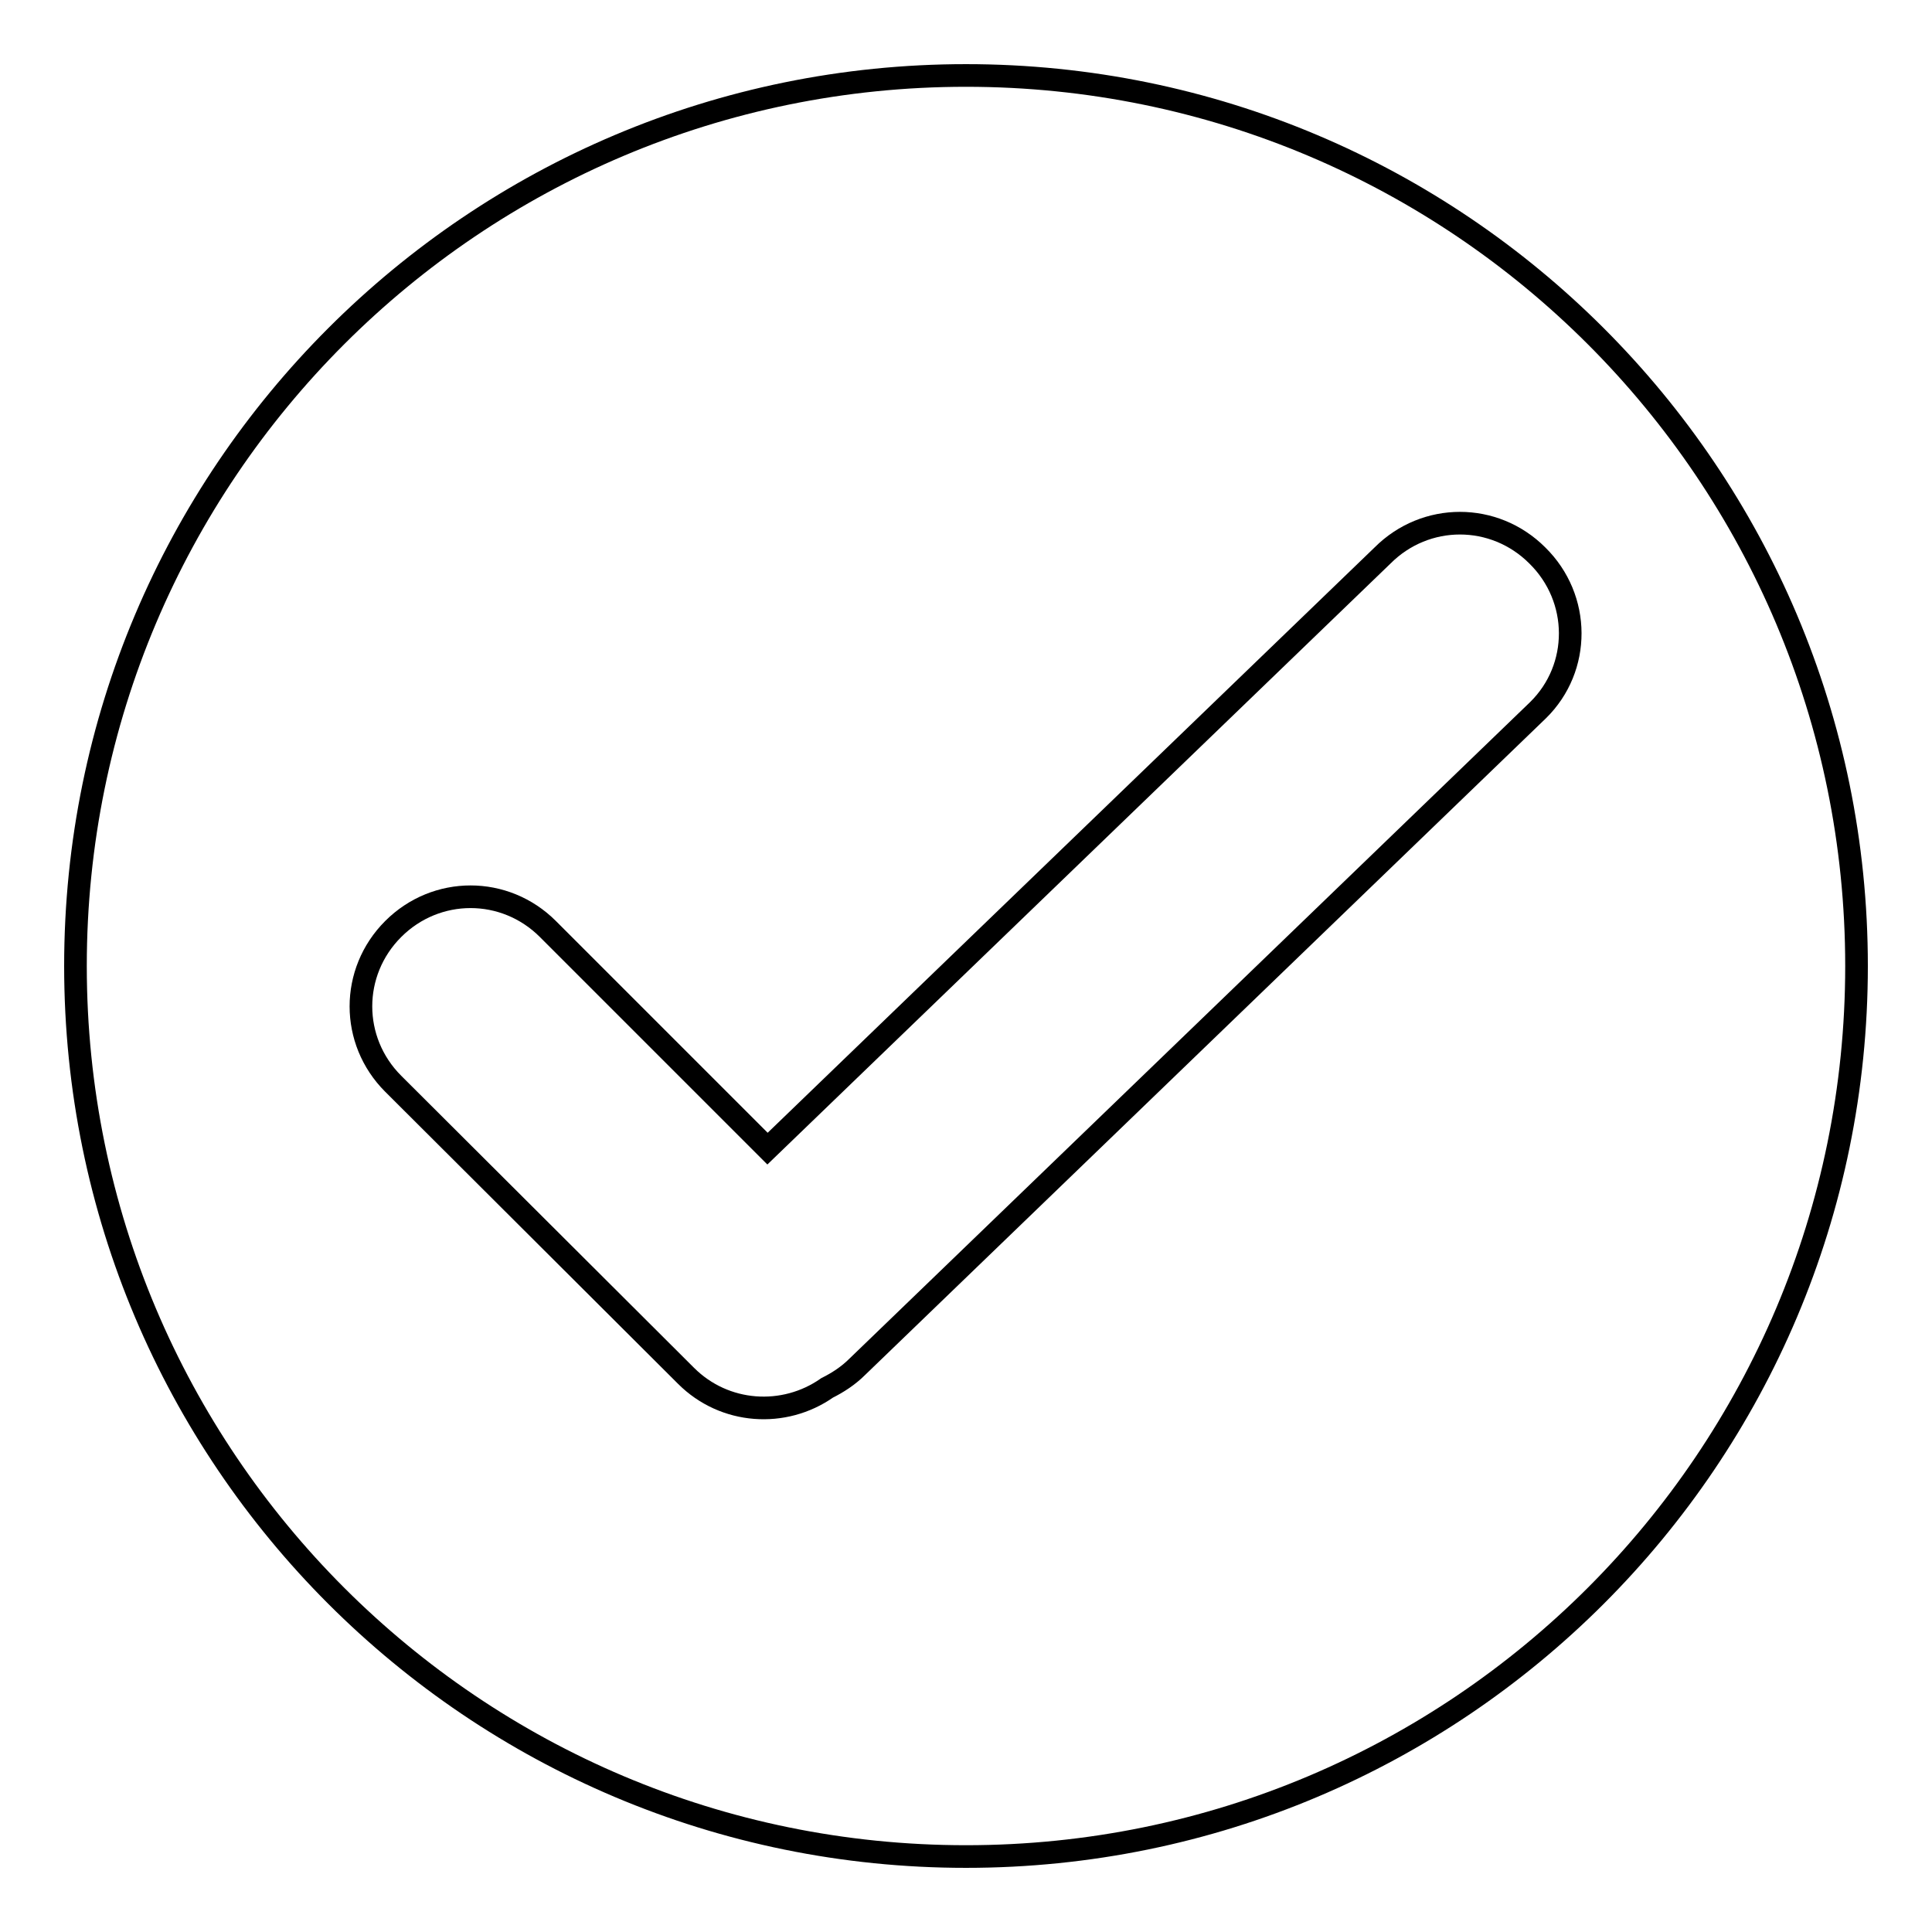 <?xml version="1.0" encoding="utf-8"?>
<!-- Svg Vector Icons : http://www.onlinewebfonts.com/icon -->
<!DOCTYPE svg PUBLIC "-//W3C//DTD SVG 1.1//EN" "http://www.w3.org/Graphics/SVG/1.1/DTD/svg11.dtd">
<svg version="1.1" xmlns="http://www.w3.org/2000/svg" xmlns:xlink="http://www.w3.org/1999/xlink" x="0px" y="0px" viewBox="0 0 256 256" enable-background="new 0 0 256 256" xml:space="preserve">
<g><g><path stroke-width="3" fill-opacity="0" stroke="#000000"  d="M128,10C62.8,10,10,62.8,10,128c0,65.2,52.8,118,118,118c65.2,0,118-52.8,118-118C246,62.8,193.2,10,128,10L128,10z"/><path stroke-width="3" fill-opacity="0" stroke="#000000"  d="M203.8,94.1l-90.2,87c-1.2,1.2-2.6,2.1-4,2.8c-5.7,4-13.6,3.5-18.7-1.6l-38.8-38.7c-5.7-5.7-5.7-14.8,0-20.5c5.7-5.7,14.8-5.7,20.5,0l29.1,29.1l81.5-78.6c5.7-5.7,14.8-5.7,20.5,0C209.5,79.3,209.5,88.5,203.8,94.1L203.8,94.1z"/></g></g>
</svg>